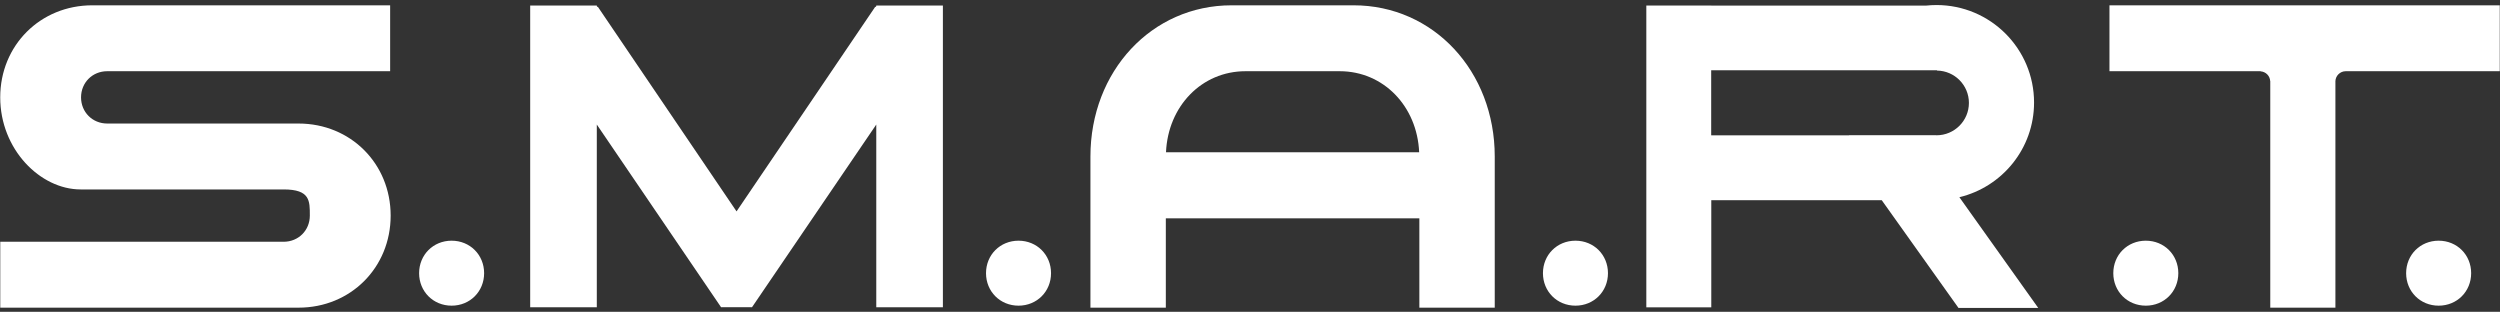 <svg xmlns="http://www.w3.org/2000/svg" width="465" height="58" viewBox="0 0 465 58" fill="none"><rect x="0" y="0" width="465" height="58" fill="#333333" stroke="none"/><path d="M72.566 0.989V13.245H19.944C17.191 13.245 15.074 15.366 15.074 18.111C15.074 20.857 17.191 22.977 19.944 22.977H55.527C65.214 22.977 72.662 30.435 72.662 40.102C72.662 49.768 65.214 57.225 55.527 57.225H0.05V44.968H52.759C55.511 44.968 57.629 42.849 57.629 40.102C57.629 37.354 57.691 35.235 52.759 35.235H14.996C7.488 35.235 0.041 27.78 0.041 18.111C0.041 8.443 7.488 0.987 17.175 0.987L72.566 0.989Z" fill="white"></path><path d="M90.047 50.811C90.047 54.222 87.419 56.854 84.001 56.854C80.582 56.854 77.954 54.222 77.954 50.811C77.954 47.399 80.582 44.768 84.001 44.768C87.419 44.768 90.047 47.399 90.047 50.811Z" fill="white"></path><path d="M195.493 50.811C195.493 54.222 192.864 56.854 189.446 56.854C186.028 56.854 183.399 54.222 183.399 50.811C183.399 47.399 186.028 44.768 189.446 44.768C192.864 44.768 195.493 47.399 195.493 50.811Z" fill="white"></path><path d="M299.082 50.811C299.082 54.222 296.453 56.854 293.035 56.854C289.617 56.854 286.988 54.222 286.988 50.811C286.988 47.399 289.617 44.768 293.035 44.768C296.453 44.768 299.082 47.399 299.082 50.811Z" fill="white"></path><path d="M405.167 50.811C405.167 54.222 402.538 56.854 399.12 56.854C395.702 56.854 393.073 54.222 393.073 50.811C393.073 47.399 395.702 44.768 399.12 44.768C402.538 44.768 405.167 47.399 405.167 50.811Z" fill="white"></path><path d="M459.635 50.811C459.635 54.222 457.006 56.854 453.588 56.854C450.17 56.854 447.541 54.222 447.541 50.811C447.541 47.399 450.17 44.768 453.588 44.768C457.006 44.768 459.635 47.399 459.635 50.811Z" fill="white"></path><path d="M162.987 1.032V1.137L162.873 1.305L162.799 1.255L136.997 39.32L111.193 1.255L111.12 1.305L111.006 1.137V1.032H98.614V57.157H111.006V23.166L134.1 57.115V57.143H134.119L134.145 57.183V57.143H139.847V57.183L162.987 23.166V57.157H175.378V1.032H162.987Z" fill="white"></path><path d="M364.441 36.683C372.407 34.769 378.335 27.62 378.335 19.071C378.335 9.057 370.212 0.938 360.191 0.938C359.555 0.938 358.924 0.973 358.305 1.037H360.832H318.299V1.03H306.216V57.166H318.299V37.243H350.008L364.28 57.278H379.114L364.444 36.683H364.441ZM360.191 25.163C360.144 25.163 360.102 25.15 360.057 25.149H343.919L343.93 25.166H318.298V25.149H318.281V13.073H360.275V13.126C363.564 13.171 366.218 15.844 366.218 19.14C366.218 22.466 363.52 25.163 360.191 25.163Z" fill="white"></path><path d="M251.777 0.988H229.065C214.228 0.988 202.821 13.234 202.821 29.107V57.225H216.843V40.615H264V57.225H278.022V29.107C278.022 13.234 266.615 0.988 251.778 0.988H251.777ZM231.647 13.246H249.195C257.317 13.246 263.599 19.757 263.964 28.326H216.877C217.242 19.759 223.525 13.246 231.647 13.246Z" fill="white"></path><path d="M392.36 0.988V13.245H420.341H420.344H420.347H420.492L420.467 13.27C421.437 13.335 422.202 14.102 422.255 15.075L422.27 15.091V15.15C422.27 15.159 422.275 15.167 422.275 15.175C422.275 15.184 422.27 15.192 422.27 15.2V57.225H434.386V15.194C434.386 15.194 434.381 15.181 434.381 15.175C434.381 14.112 435.243 13.251 436.305 13.246H436.31H436.313H436.316H464.955V0.99H392.355L392.36 0.988Z" fill="white"></path></svg>